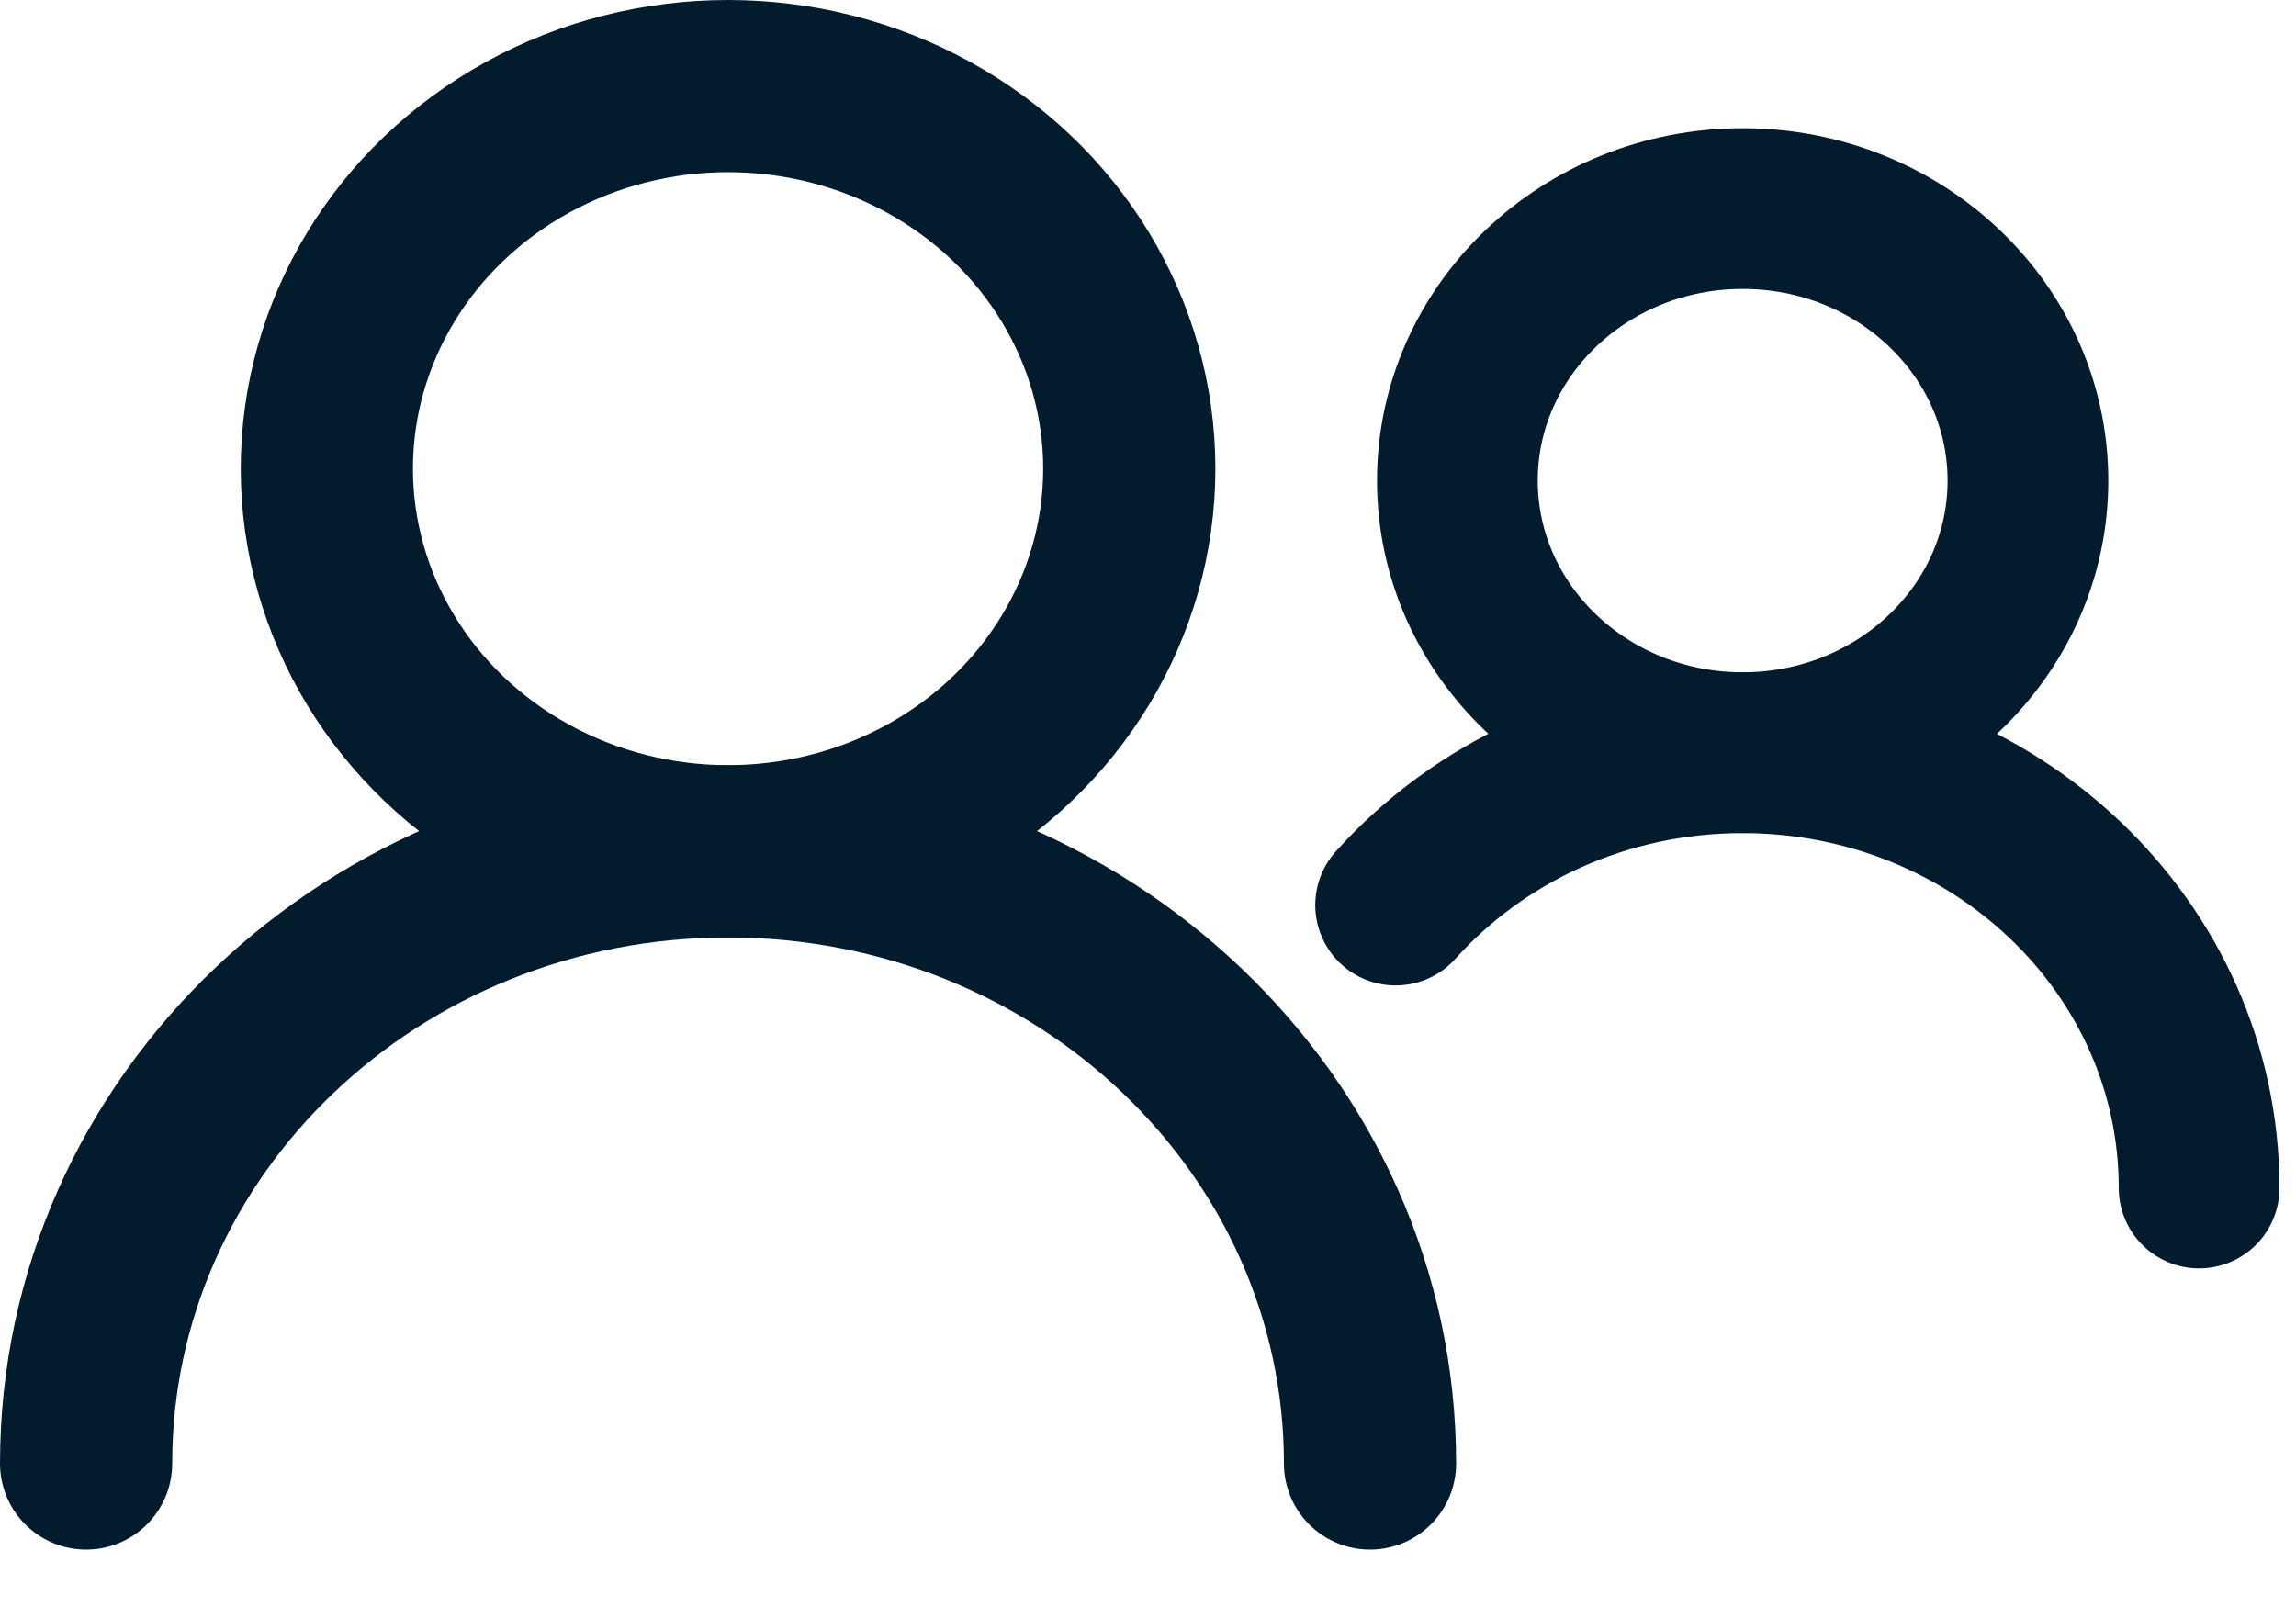 <svg width="20" height="14" viewBox="0 0 20 14" fill="none" xmlns="http://www.w3.org/2000/svg">
<ellipse cx="6.342" cy="4.083" rx="3.495" ry="3.333" stroke="#031C2D" stroke-width="1.5"/>
<path d="M11.934 12.75C11.934 9.804 9.43 7.417 6.342 7.417C3.254 7.417 0.75 9.804 0.75 12.75" stroke="#031C2D" stroke-width="1.5" stroke-linecap="round" stroke-linejoin="round"/>
<ellipse cx="15.18" cy="4.187" rx="2.485" ry="2.37" stroke="#031C2D" stroke-width="1.4"/>
<path d="M19.156 10.35C19.156 8.256 17.375 6.558 15.179 6.558C13.97 6.558 12.886 7.073 12.157 7.885" stroke="#031C2D" stroke-width="1.4" stroke-linecap="round" stroke-linejoin="round"/>
</svg>
